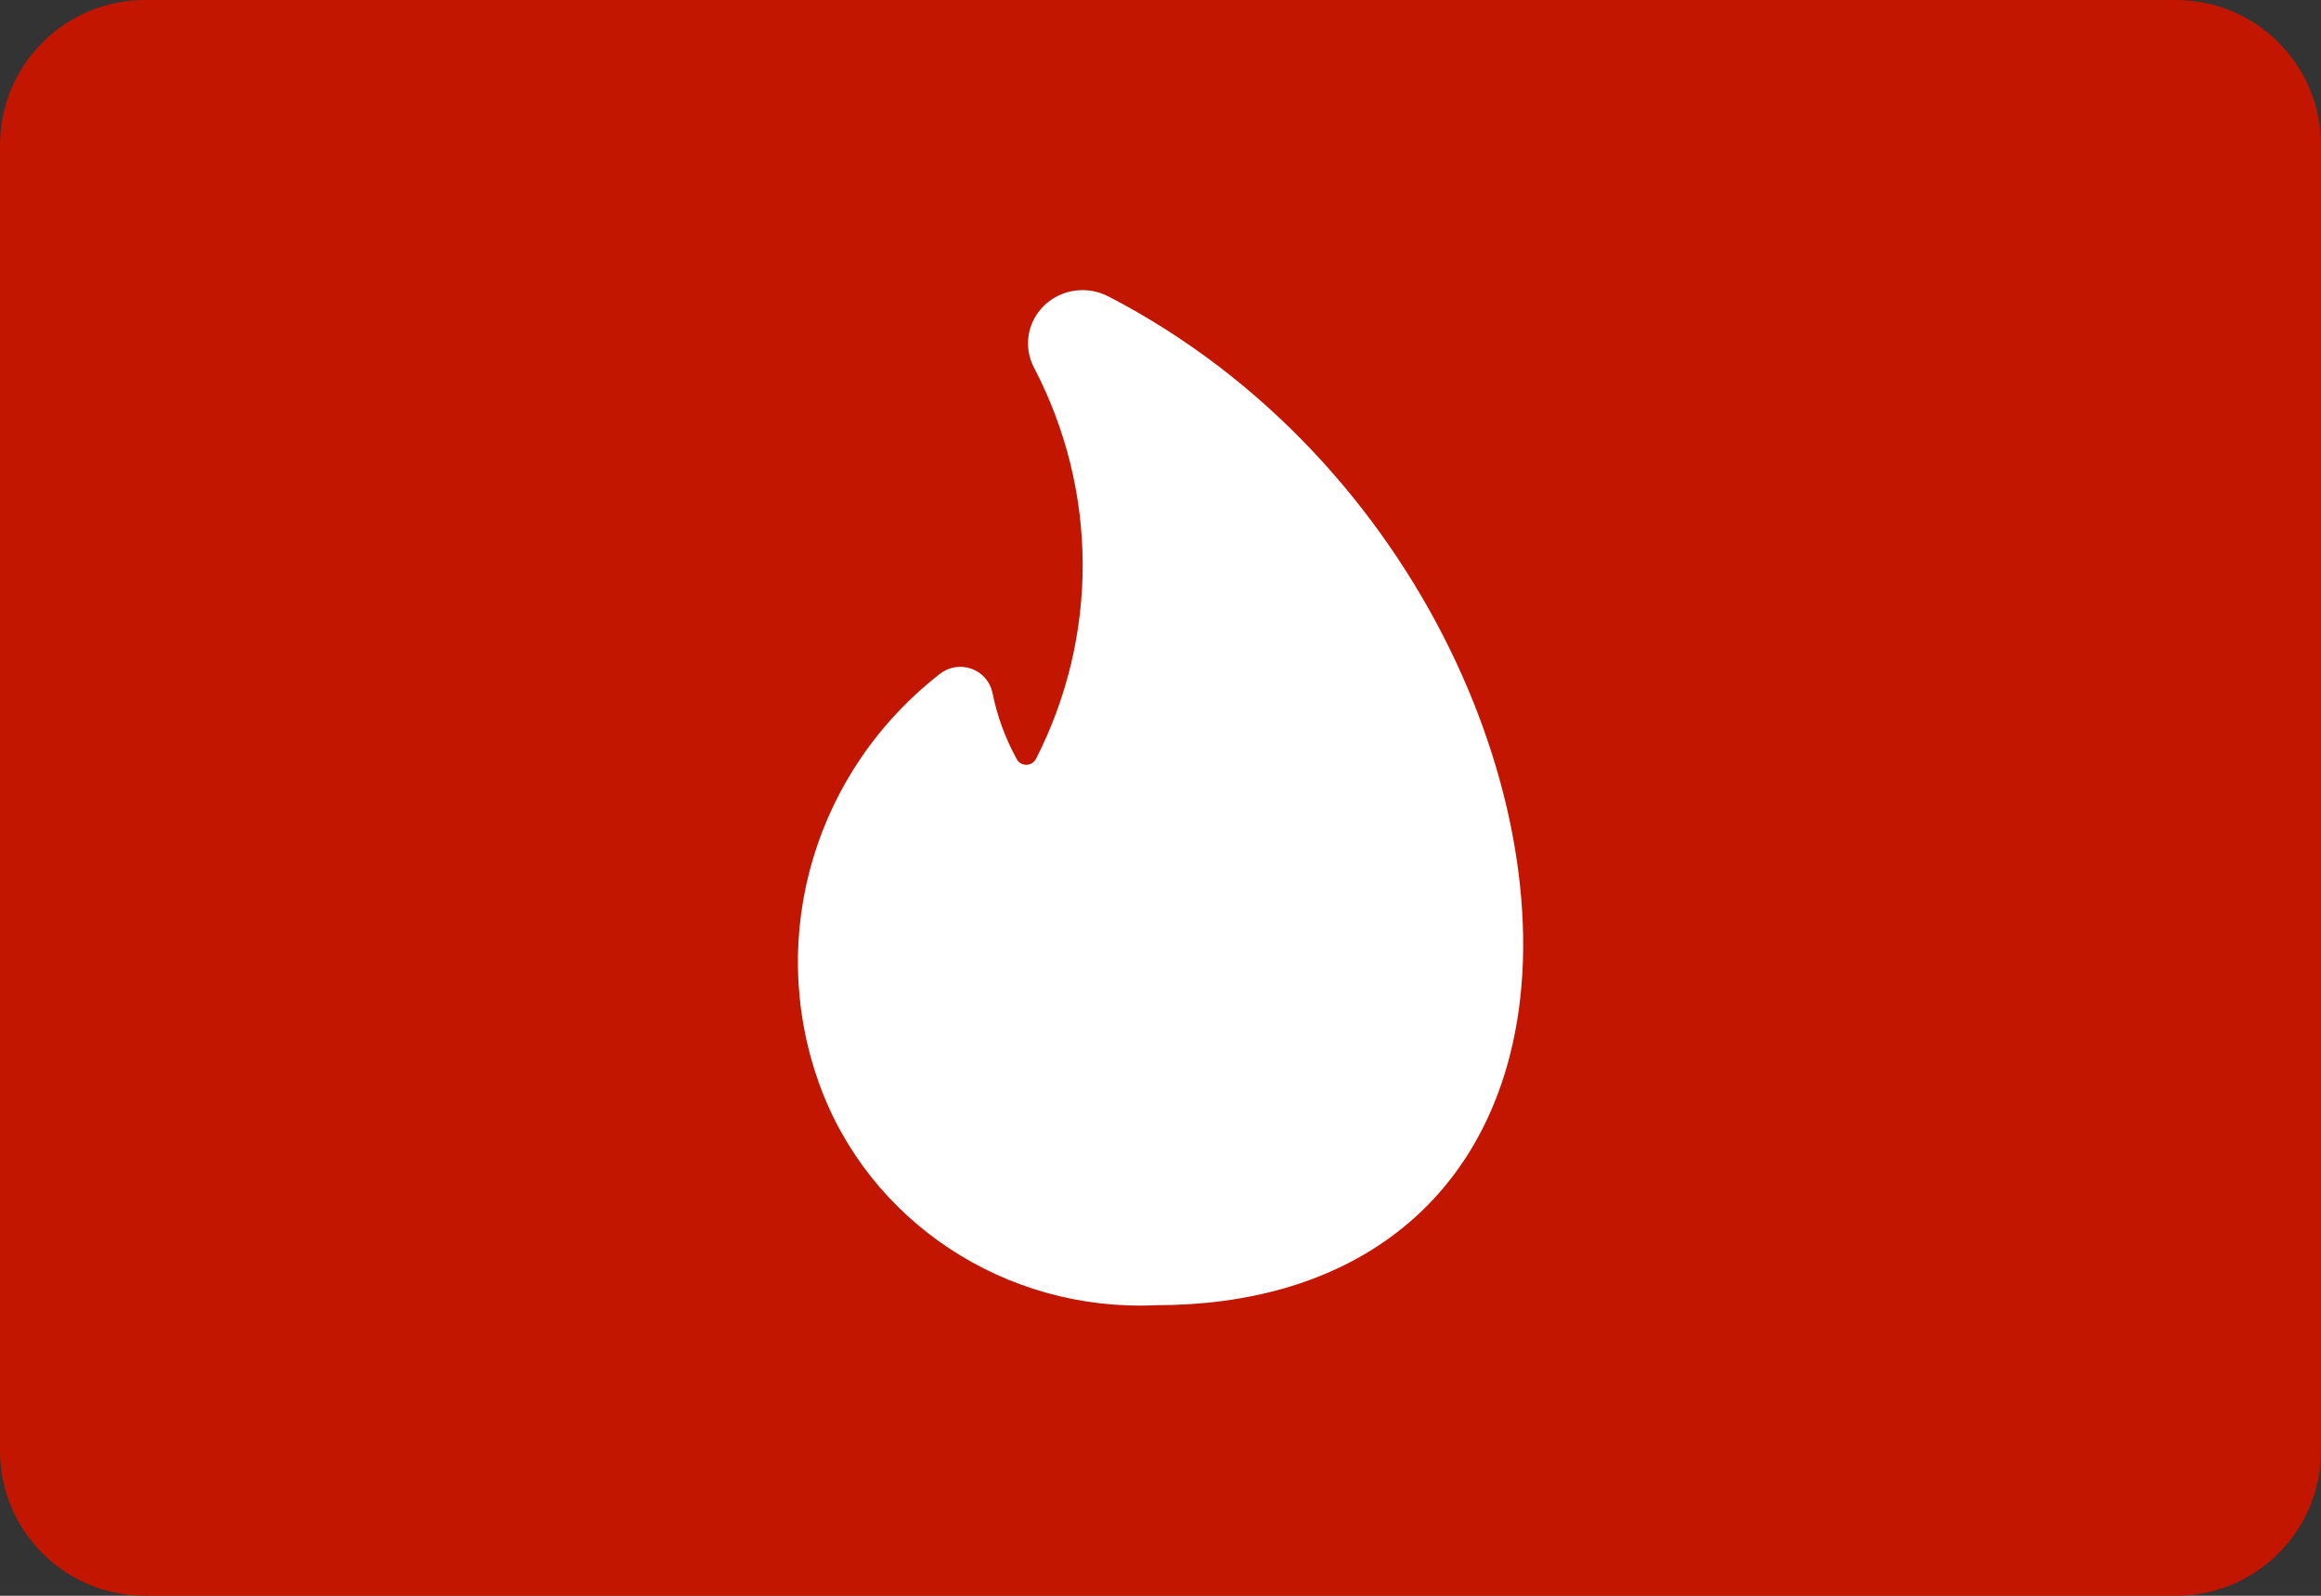 <svg viewBox="0 0 32 22" xmlns="http://www.w3.org/2000/svg"><rect x="0" y="0" width="32" height="22" fill="#333333" stroke="none"/><g fill="none" fill-rule="nonzero"><path d="m30 0h-28c-1.105 0-2 .895-2 2v18c0 1.105.895 2 2 2h28c1.105 0 2-.895 2-2v-18c0-1.105-.895-2-2-2z" fill="#c21600"/><path d="m4.279.086c-.29-.151-.647-.1-.882.125-.234.226-.291.574-.14.859.885 1.694.894 3.698.023 5.399-.027.047-.077.075-.132.075-.055-.001-.105-.03-.13-.078-.159-.289-.272-.599-.336-.92-.032-.15-.141-.274-.288-.326-.147-.053-.313-.026-.435.07-1.723 1.342-2.393 3.599-1.671 5.633.683 1.919 2.578 3.169 4.655 3.071 2.541 0 4.317-1.259 4.876-3.452.828-3.237-1.205-8.213-5.54-10.457z" fill="#fff" transform="translate(11 4)"/></g></svg>